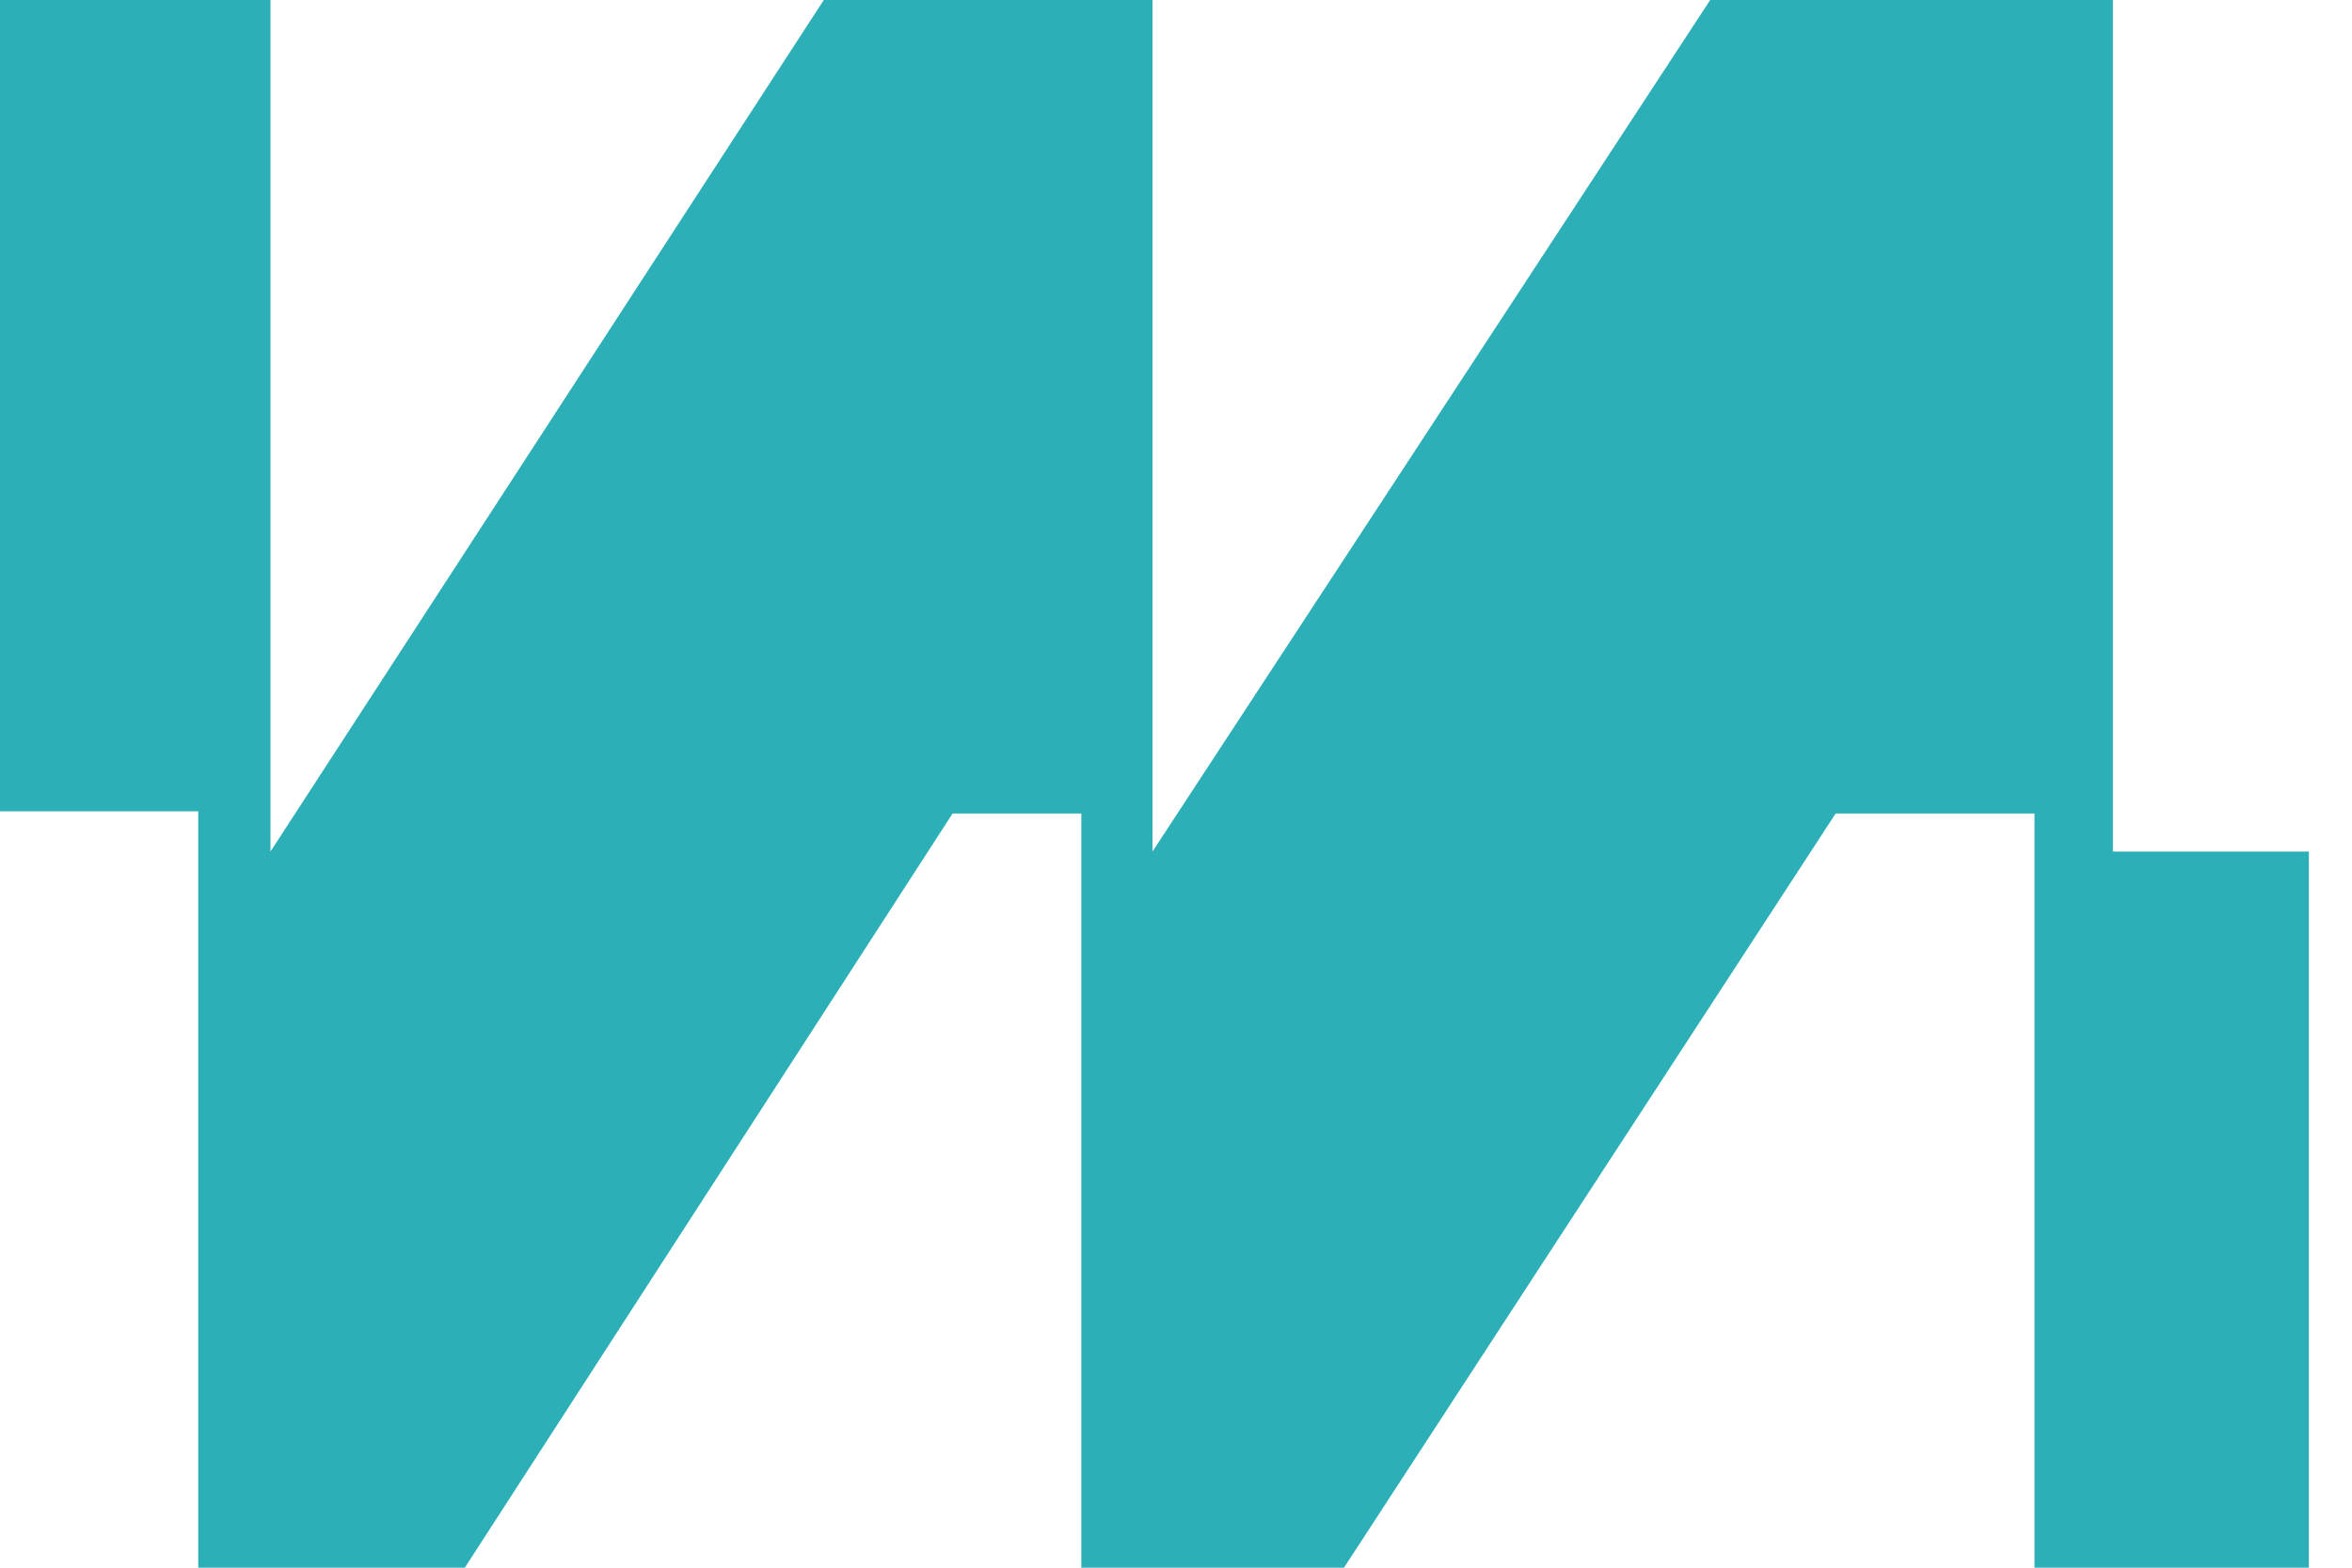 <svg width="24" height="16" viewBox="0 0 24 16" fill="none" xmlns="http://www.w3.org/2000/svg">
<path d="M17.451 0L11.76 8.691V0H8.406L2.76 8.691V0H0V8.28H2.023V16H4.743L9.72 8.303H11.034V16H13.714L18.731 8.303H20.76V16H23.56V8.691H21.56V0H17.451Z" fill="#2DAFB7"/>
</svg>
